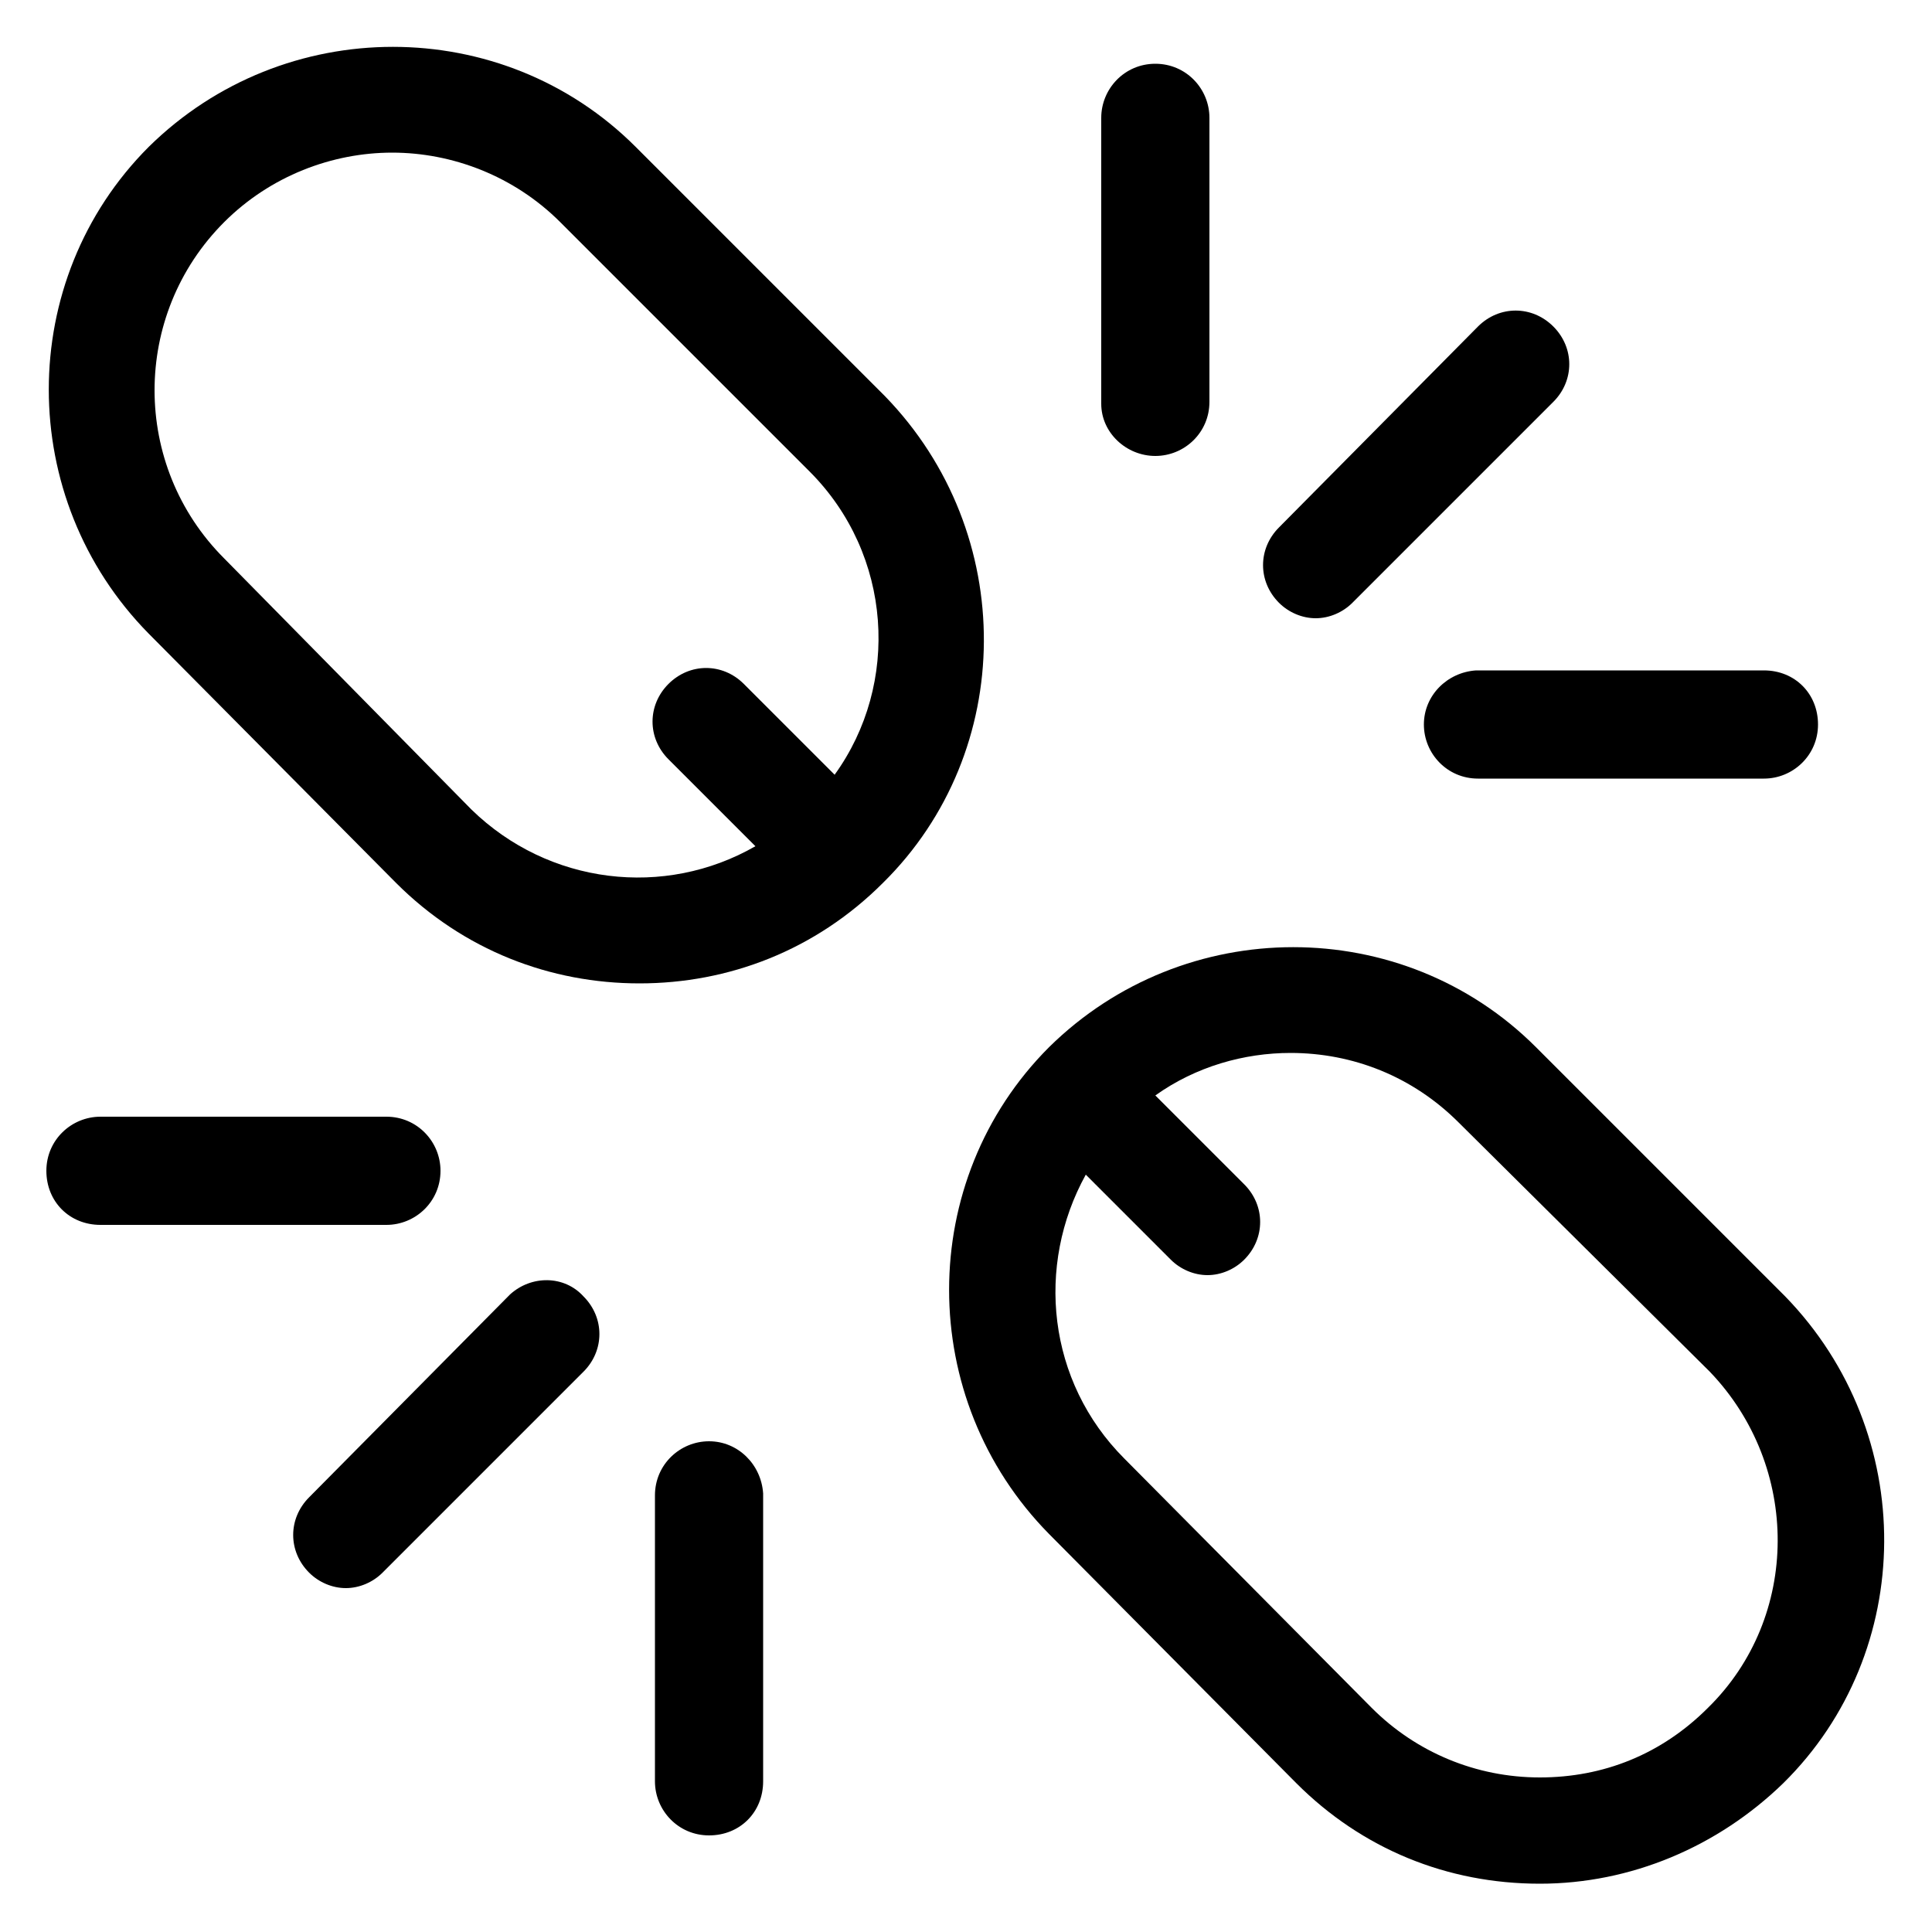 <?xml version="1.0" encoding="utf-8"?>
<!-- Generator: Adobe Illustrator 22.0.1, SVG Export Plug-In . SVG Version: 6.00 Build 0)  -->
<svg version="1.1" id="Layer_2_1_" xmlns="http://www.w3.org/2000/svg" xmlns:xlink="http://www.w3.org/1999/xlink" x="0px" y="0px"
	 viewBox="0 0 100 100" style="enable-background:new 0 0 100 100;" xml:space="preserve">
<g>
	<path d="M45.8,20.5L32.9,7.6c-6.9-6.9-18.2-6.9-25.2,0c-6.9,6.9-6.9,18.2,0,25.2l12.8,12.9c3.5,3.5,8,5.2,12.6,5.2
		c4.6,0,9.1-1.7,12.6-5.2C52.6,38.9,52.7,27.6,45.8,20.5z M24.4,41.9L11.6,28.9c-4.8-4.8-4.8-12.6,0-17.4c2.4-2.4,5.6-3.6,8.7-3.6
		s6.3,1.2,8.7,3.6l12.9,12.9c4.3,4.3,4.7,11,1.3,15.7l-4.7-4.7c-1.1-1.1-2.8-1.1-3.9,0c-1.1,1.1-1.1,2.8,0,3.9l4.5,4.5
		C34.4,46.5,28.4,45.8,24.4,41.9z"/>
	<path d="M92.4,67.1L79.5,54.2c-6.9-6.9-18.2-6.9-25.2,0c-6.9,6.9-6.9,18.2,0,25.2l12.8,12.9c3.4,3.4,7.8,5.2,12.6,5.2
		c4.7,0,9.2-1.9,12.6-5.2C99.2,85.5,99.3,74.2,92.4,67.1z M88.4,88.4L88.4,88.4c-2.4,2.4-5.4,3.6-8.7,3.6c-3.3,0-6.4-1.3-8.7-3.6
		L58.2,75.5c-4-4-4.6-10-2-14.7l4.4,4.4c0.5,0.5,1.2,0.8,1.9,0.8c0.7,0,1.4-0.3,1.9-0.8c1.1-1.1,1.1-2.8,0-3.9l-4.6-4.6
		c2.1-1.5,4.6-2.2,7-2.2c3.2,0,6.3,1.2,8.7,3.6L88.5,71C93.2,75.9,93.2,83.7,88.4,88.4z"/>
	<path d="M59.8,23.6c1.5,0,2.8-1.2,2.8-2.8V6.1c0-1.5-1.2-2.8-2.8-2.8S57,4.6,57,6.1v14.8C57,22.4,58.3,23.6,59.8,23.6z"/>
	<path d="M73.7,37.5c0,1.5,1.2,2.8,2.8,2.8h14.8c1.5,0,2.8-1.2,2.8-2.8s-1.2-2.8-2.8-2.8H76.4C74.9,34.8,73.7,36,73.7,37.5z"/>
	<path d="M68.1,32c0.7,0,1.4-0.3,1.9-0.8l10.4-10.4c1.1-1.1,1.1-2.8,0-3.9c-1.1-1.1-2.8-1.1-3.9,0L66.2,27.3c-1.1,1.1-1.1,2.8,0,3.9
		C66.7,31.7,67.4,32,68.1,32z"/>
	<path d="M36.7,74.6c-1.5,0-2.8,1.2-2.8,2.8v14.8c0,1.5,1.2,2.8,2.8,2.8s2.8-1.2,2.8-2.8V77.3C39.4,75.8,38.2,74.6,36.7,74.6z"/>
	<path d="M22.8,60.6c0-1.5-1.2-2.8-2.8-2.8H5.2c-1.5,0-2.8,1.2-2.8,2.8s1.2,2.8,2.8,2.8H20C21.5,63.4,22.8,62.2,22.8,60.6z"/>
	<path d="M26.4,67L16,77.5c-1.1,1.1-1.1,2.8,0,3.9c0.5,0.5,1.2,0.8,1.9,0.8s1.4-0.3,1.9-0.8l10.4-10.4c1.1-1.1,1.1-2.8,0-3.9
		C29.2,66,27.5,66,26.4,67z"/>
</g>
</svg>
